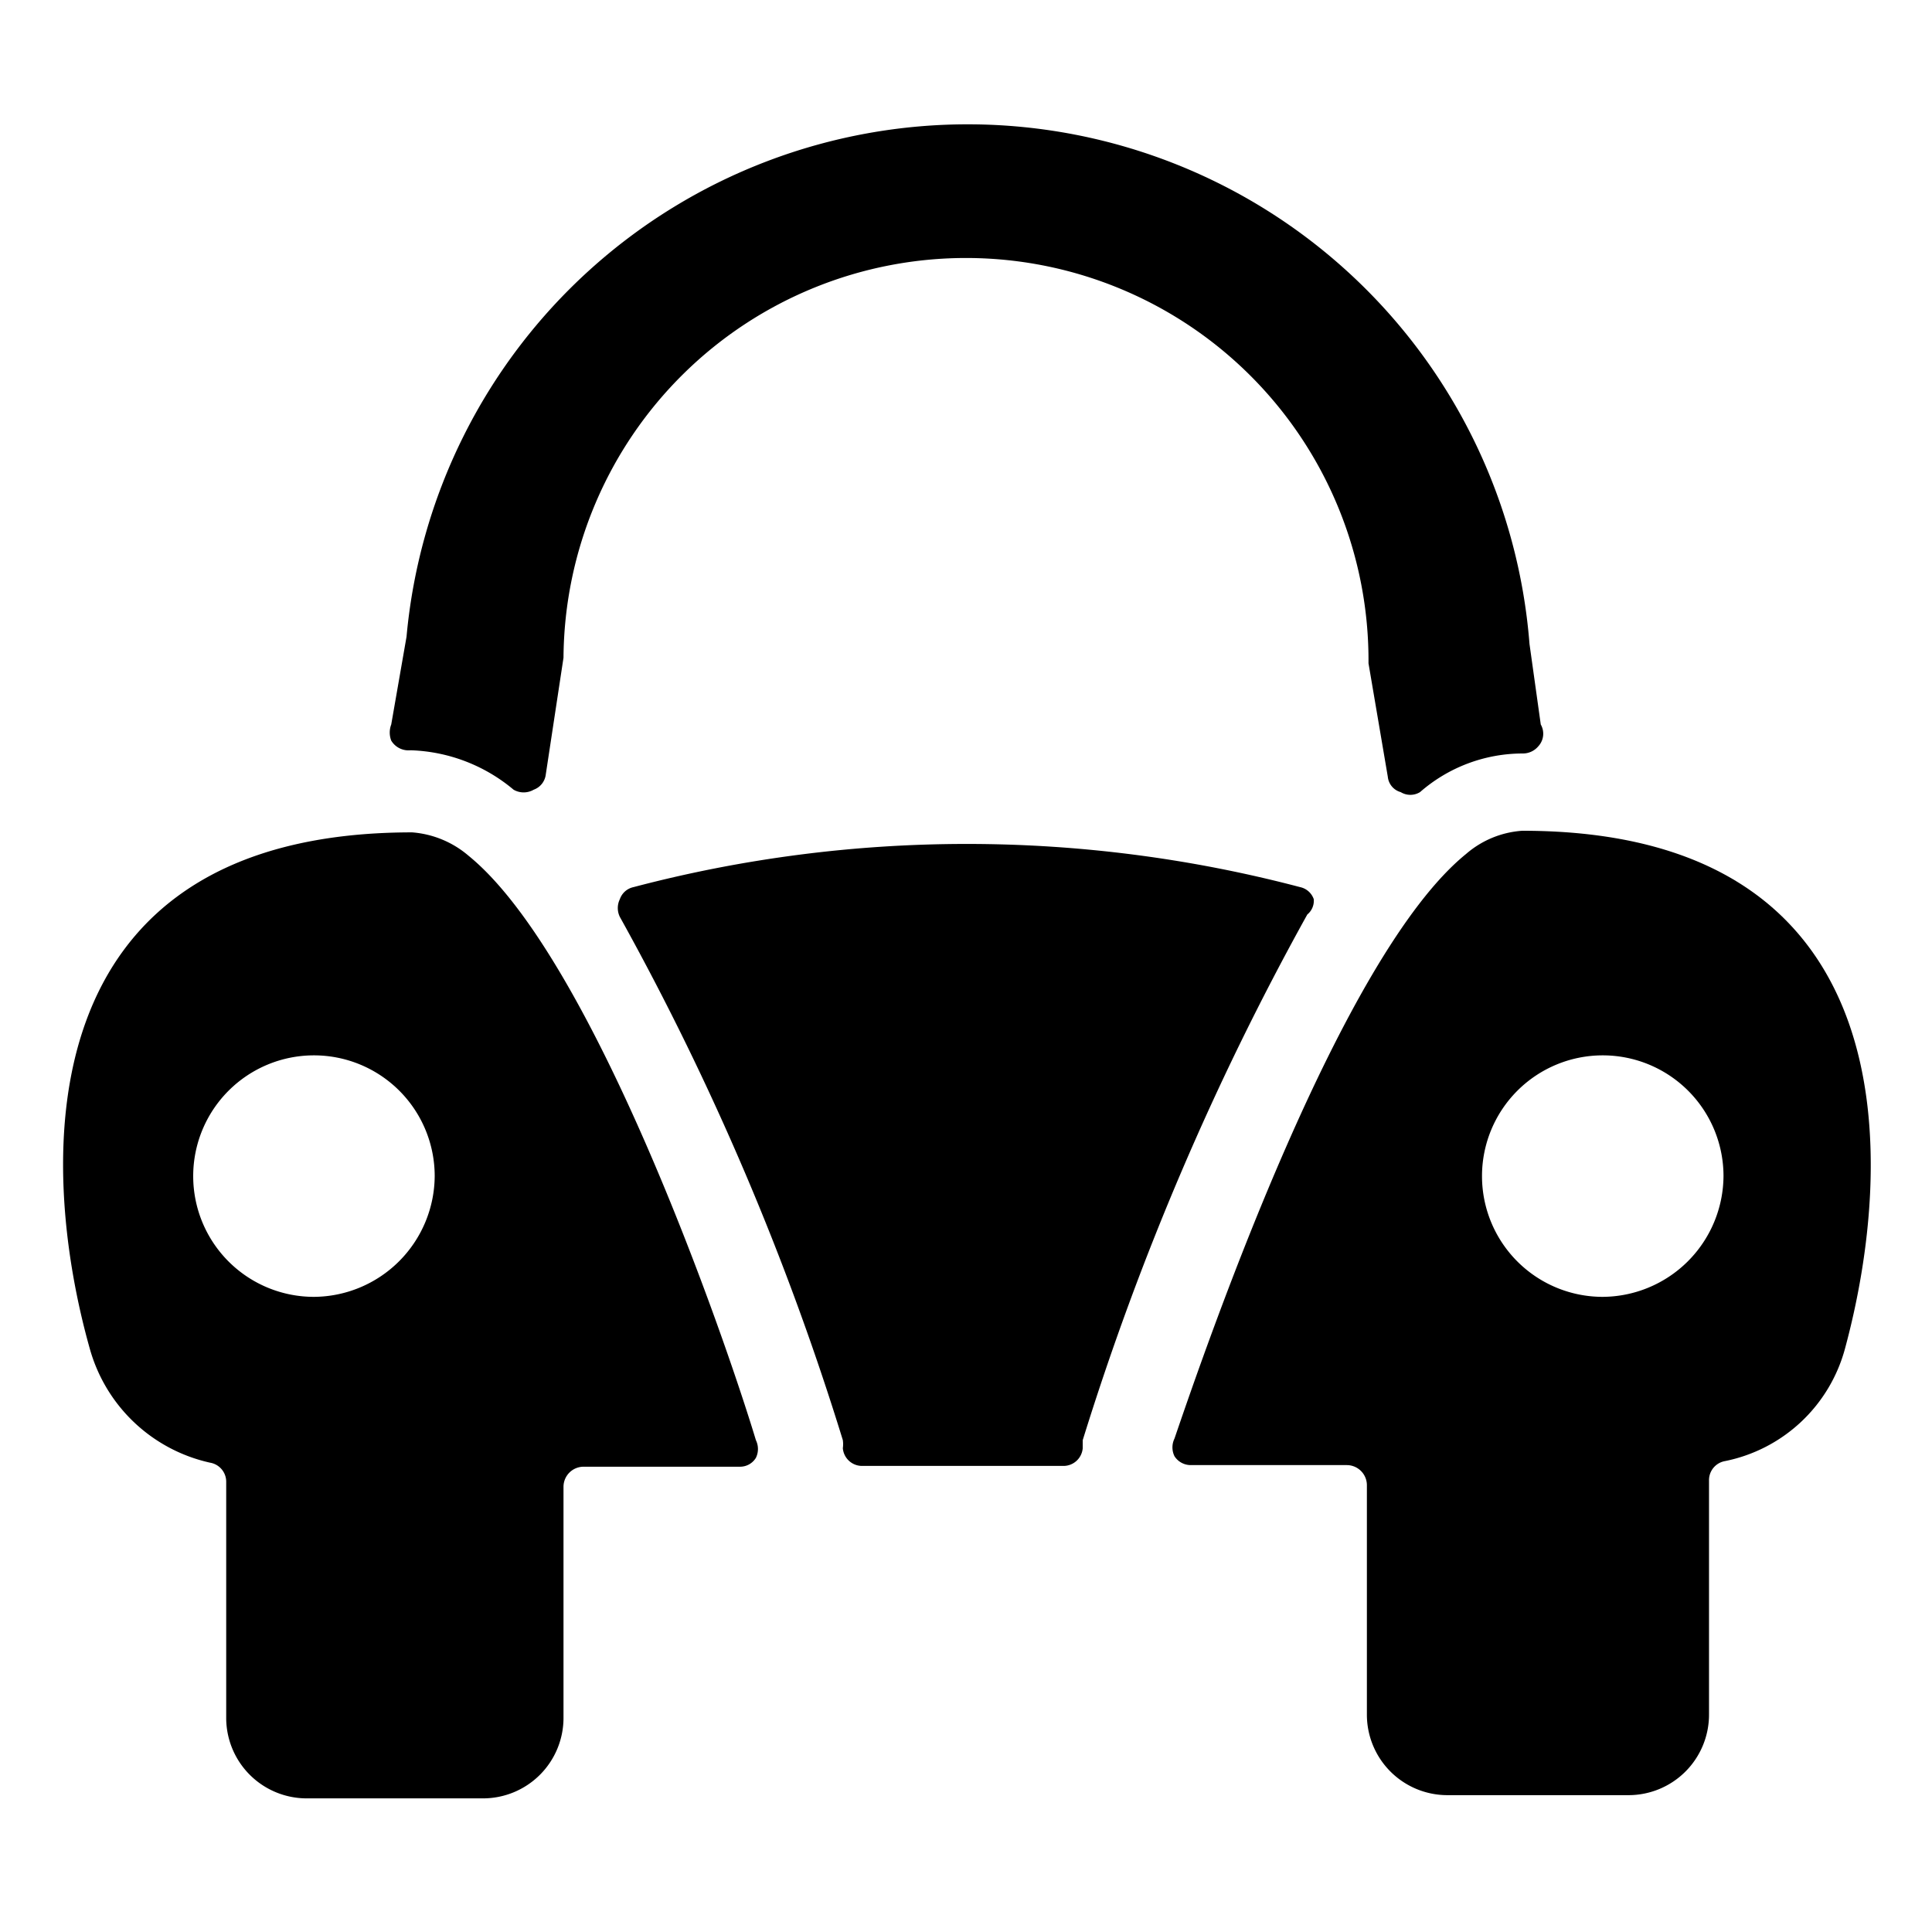 <svg xmlns="http://www.w3.org/2000/svg" viewBox="0 0 24 24"><g><path d="M5.1 9.32a2.09 2.09 0 0 1 1.28 0.49 0.25 0.25 0 0 0 0.25 0 0.23 0.23 0 0 0 0.15 -0.19L7 8.17a5 5 0 0 1 10 0.07l0.24 1.41a0.22 0.22 0 0 0 0.16 0.19 0.23 0.23 0 0 0 0.24 0 1.94 1.94 0 0 1 1.28 -0.48 0.25 0.25 0 0 0 0.19 -0.09 0.23 0.23 0 0 0 0.03 -0.27L19 8a7 7 0 0 0 -13.95 -0.09L4.86 9a0.28 0.28 0 0 0 0 0.2 0.25 0.25 0 0 0 0.24 0.12Z" fill="#000000" stroke-width="1"></path><path d="M16.32 11.17a0.23 0.23 0 0 0 -0.17 -0.15 16.25 16.25 0 0 0 -8.28 0 0.23 0.23 0 0 0 -0.17 0.15 0.25 0.25 0 0 0 0 0.22 34 34 0 0 1 2.77 6.5 0.36 0.36 0 0 1 0 0.1 0.24 0.24 0 0 0 0.25 0.22h2.48a0.24 0.24 0 0 0 0.25 -0.22s0 -0.07 0 -0.1a34.56 34.56 0 0 1 2.79 -6.53 0.22 0.22 0 0 0 0.08 -0.19Z" fill="#000000" stroke-width="1"></path><path d="M5.82 10.63a1.22 1.22 0 0 0 -0.7 -0.29c-4.83 0 -4.65 4.14 -4 6.43a2 2 0 0 0 1.49 1.4 0.24 0.24 0 0 1 0.2 0.24v2.93a1 1 0 0 0 1 1H6a1 1 0 0 0 1 -1v-2.87a0.25 0.25 0 0 1 0.25 -0.25h1.94a0.23 0.23 0 0 0 0.2 -0.11 0.25 0.25 0 0 0 0 -0.22c-0.39 -1.29 -2.02 -6 -3.57 -7.26ZM3.9 16.11a1.5 1.5 0 1 1 1.5 -1.5 1.51 1.51 0 0 1 -1.5 1.5Z" fill="#000000" stroke-width="1"></path><path d="M18.91 10.32a1.19 1.19 0 0 0 -0.7 0.29c-1.55 1.26 -3.19 6 -3.62 7.26a0.25 0.25 0 0 0 0 0.22 0.24 0.24 0 0 0 0.2 0.11h1.94a0.25 0.25 0 0 1 0.25 0.25v2.85a1 1 0 0 0 1 1h2.25a1 1 0 0 0 1 -1v-2.91a0.24 0.24 0 0 1 0.2 -0.24 1.94 1.94 0 0 0 1.49 -1.4c0.62 -2.29 0.81 -6.43 -4.01 -6.43Zm1 5.79a1.5 1.5 0 1 1 1.5 -1.5 1.51 1.51 0 0 1 -1.51 1.5Z" fill="#000000" stroke-width="1"></path></g></svg>